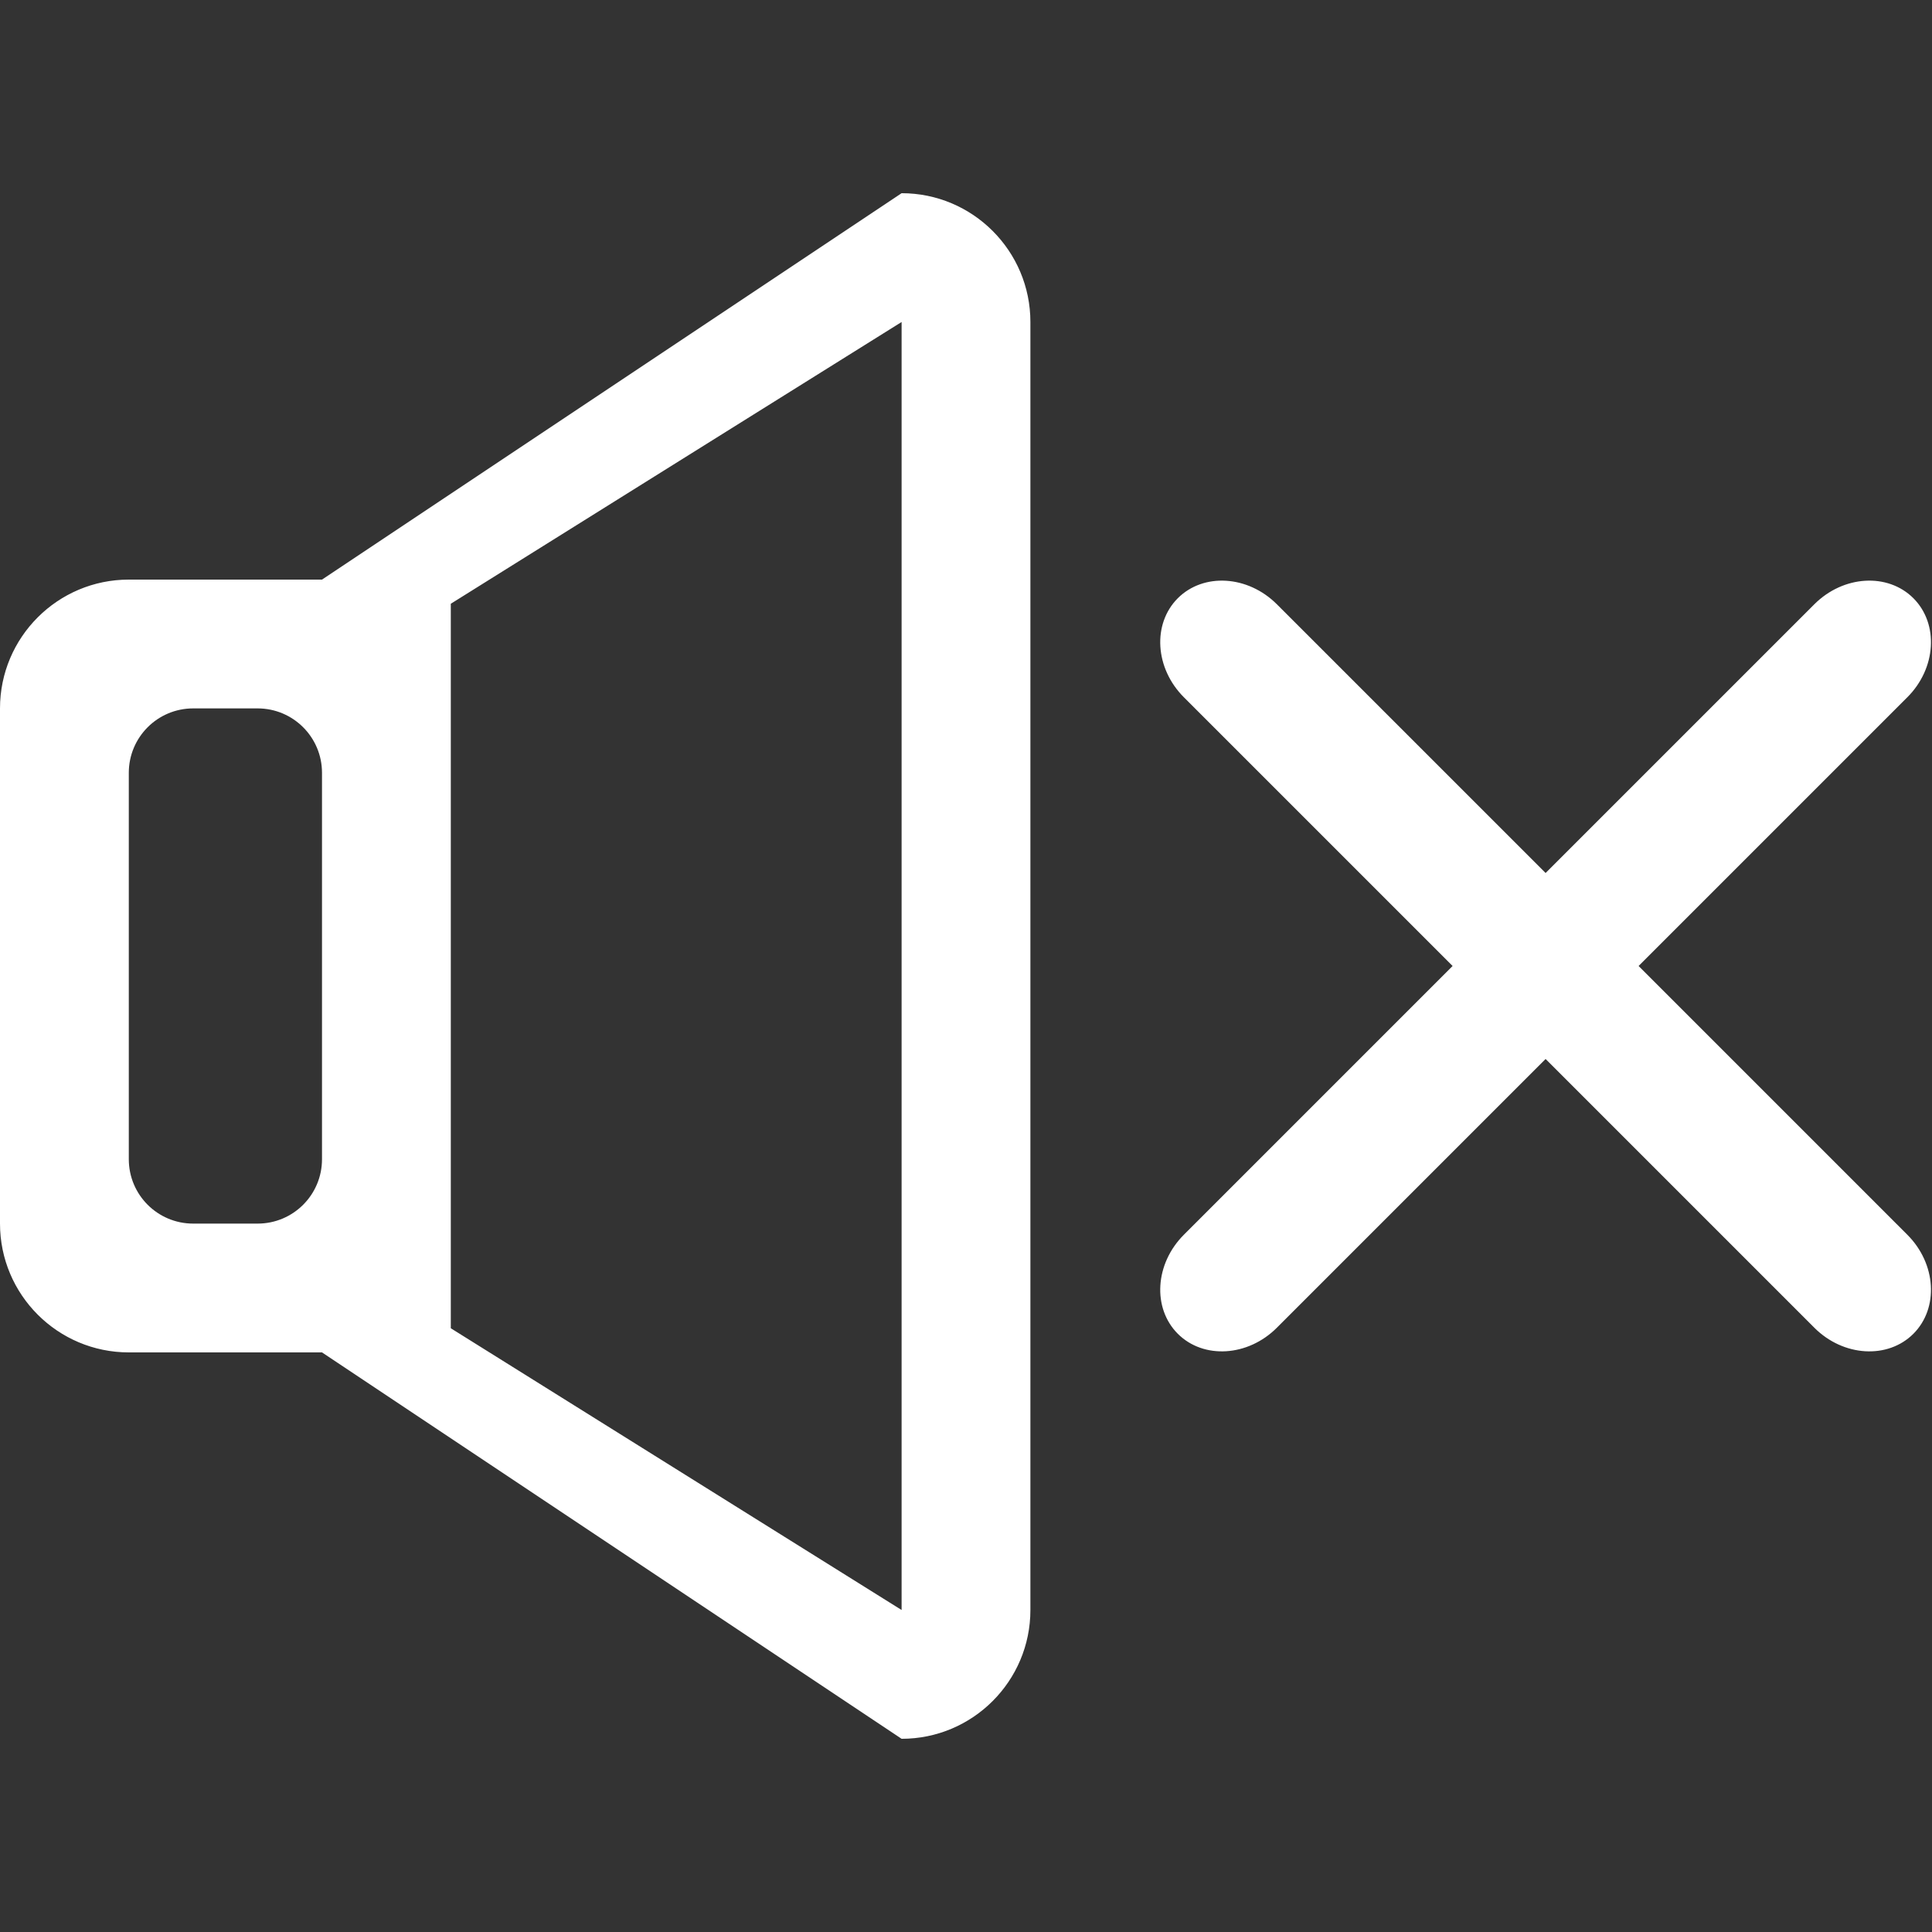 <?xml version="1.0" encoding="UTF-8" standalone="no"?>
<!-- Uploaded to: SVG Repo, www.svgrepo.com, Generator: SVG Repo Mixer Tools -->
<svg width="800px" height="800px" viewBox="0 -3 30 30" version="1.1"
    xmlns="http://www.w3.org/2000/svg" xmlns:xlink="http://www.w3.org/1999/xlink"
    xmlns:sketch="http://www.bohemiancoding.com/sketch/ns" class="play-icon" id="muteIcon">

    <rect x="0" y="-3" width="30" height="30" fill="#333333" stroke="none"/>

    <title>volume-muted</title>
    <desc>Created with Sketch Beta.</desc>
    <defs>

    </defs>
    <g id="Page-1" stroke="none" stroke-width="1" fill="none" fill-rule="evenodd"
        sketch:type="MSPage">
        <g id="Icon-Set" sketch:type="MSLayerGroup" transform="translate(-309, -571)"
            fill="#ffffff">
            <path
                d="M323,593 L316,588.625 L316,577.375 L323,573 L323,593 L323,593 Z M314,586 C314,586.553 313.553,587 313,587 L312,587 C311.447,587 311,586.553 311,586 L311,580 C311,579.448 311.447,579 312,579 L313,579 C313.553,579 314,579.448 314,580 L314,586 L314,586 Z M323,571 L314,577 L311,577 C309.896,577 309,577.896 309,579 L309,587 C309,588.104 309.896,589 311,589 L314,589 L323,595 C324.104,595 325,594.104 325,593 L325,573 C325,571.896 324.104,571 323,571 L323,571 Z M334.444,583 L338.617,578.827 C339.067,578.377 339.109,577.688 338.711,577.289 C338.312,576.891 337.623,576.933 337.173,577.383 L333,581.556 L328.827,577.383 C328.377,576.933 327.688,576.891 327.289,577.289 C326.891,577.688 326.933,578.377 327.383,578.827 L331.556,583 L327.383,587.173 C326.933,587.623 326.891,588.312 327.289,588.711 C327.688,589.109 328.377,589.067 328.827,588.617 L333,584.444 L337.173,588.617 C337.623,589.067 338.312,589.109 338.711,588.711 C339.109,588.312 339.067,587.623 338.617,587.173 L334.444,583 L334.444,583 Z"
                id="volume-muted" sketch:type="MSShapeGroup">

            </path>
        </g>
    </g>
</svg>